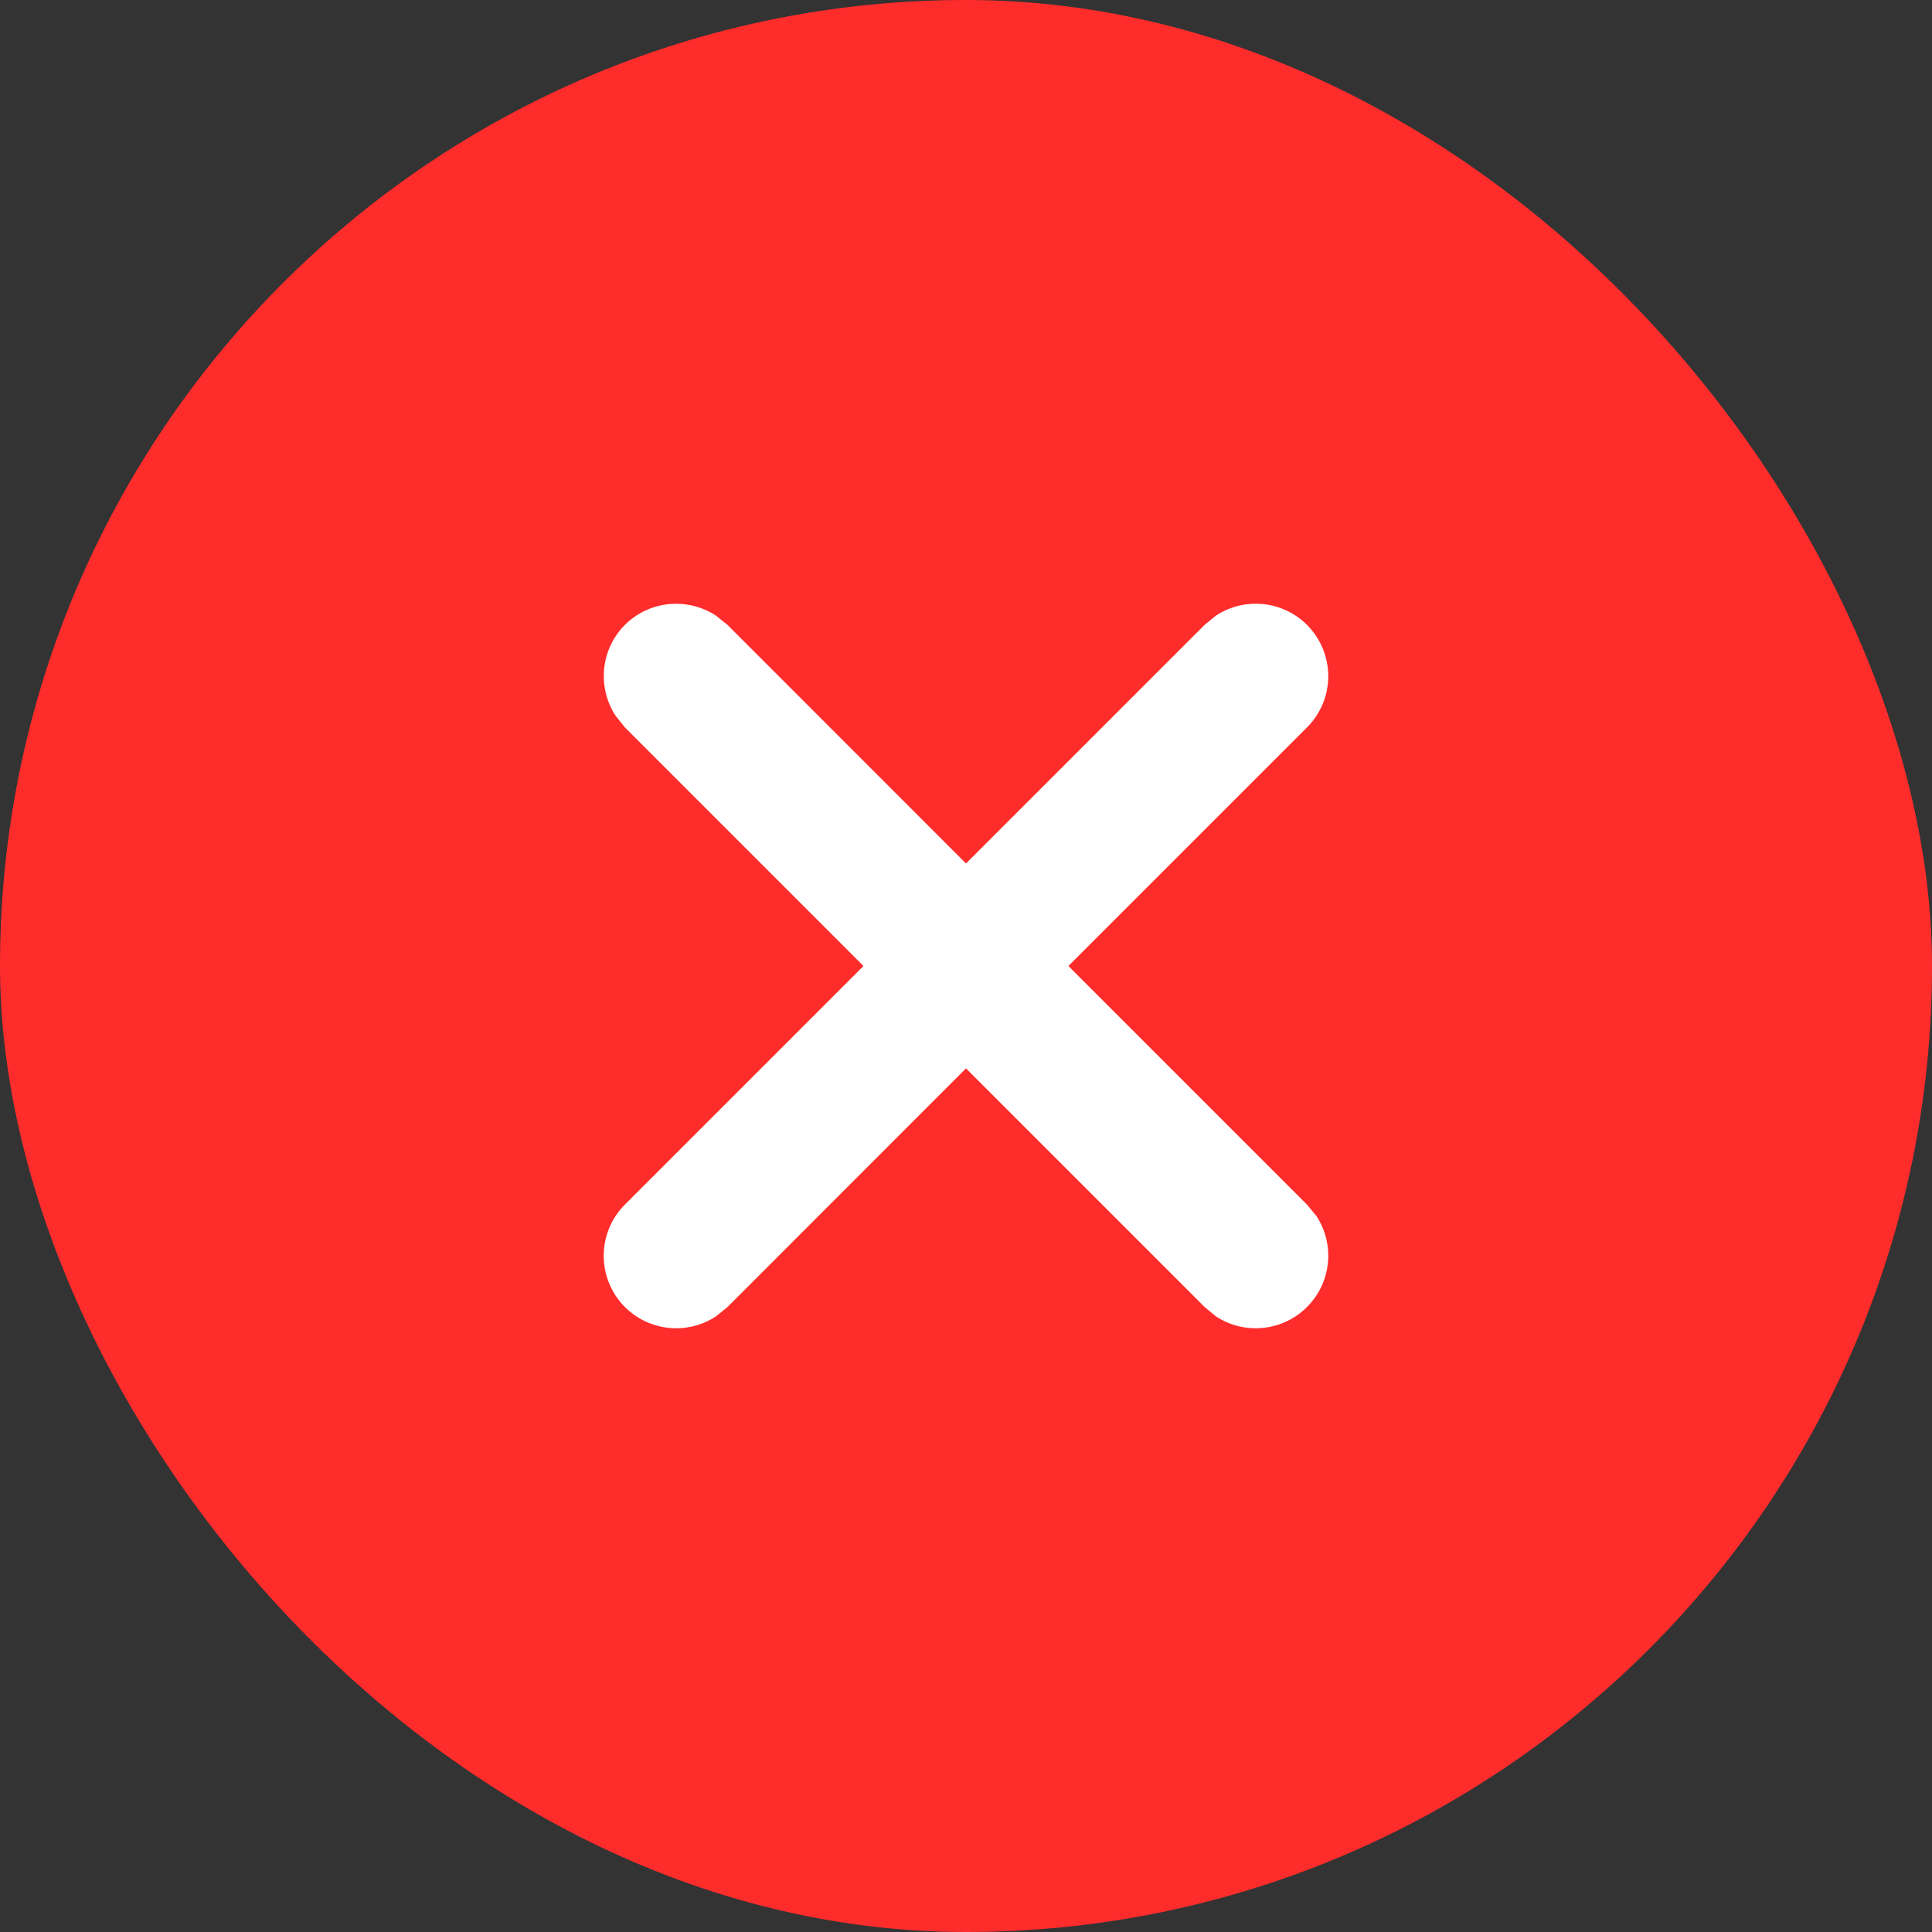 <svg width="18" height="18" viewBox="0 0 18 18" fill="none" xmlns="http://www.w3.org/2000/svg">
<rect x="0" y="0" width="18" height="18" fill="#333333" stroke="none"/>
<rect width="18" height="18" rx="9" fill="#FF2C2C"/>
<path fill-rule="evenodd" clip-rule="evenodd" d="M12.177 5.822C11.946 5.592 11.59 5.563 11.328 5.736L11.223 5.822L9 8.045L6.778 5.822L6.671 5.736C6.409 5.564 6.053 5.592 5.822 5.822C5.592 6.053 5.564 6.409 5.737 6.671L5.822 6.777L8.045 9L5.822 11.223C5.559 11.486 5.559 11.913 5.822 12.177C6.053 12.408 6.409 12.437 6.671 12.264L6.778 12.177L9 9.954L11.223 12.177L11.328 12.264C11.59 12.437 11.946 12.408 12.177 12.177C12.408 11.946 12.437 11.59 12.264 11.328L12.177 11.223L9.954 9L12.177 6.777C12.441 6.514 12.441 6.086 12.177 5.822Z" fill="white"/>
</svg>
